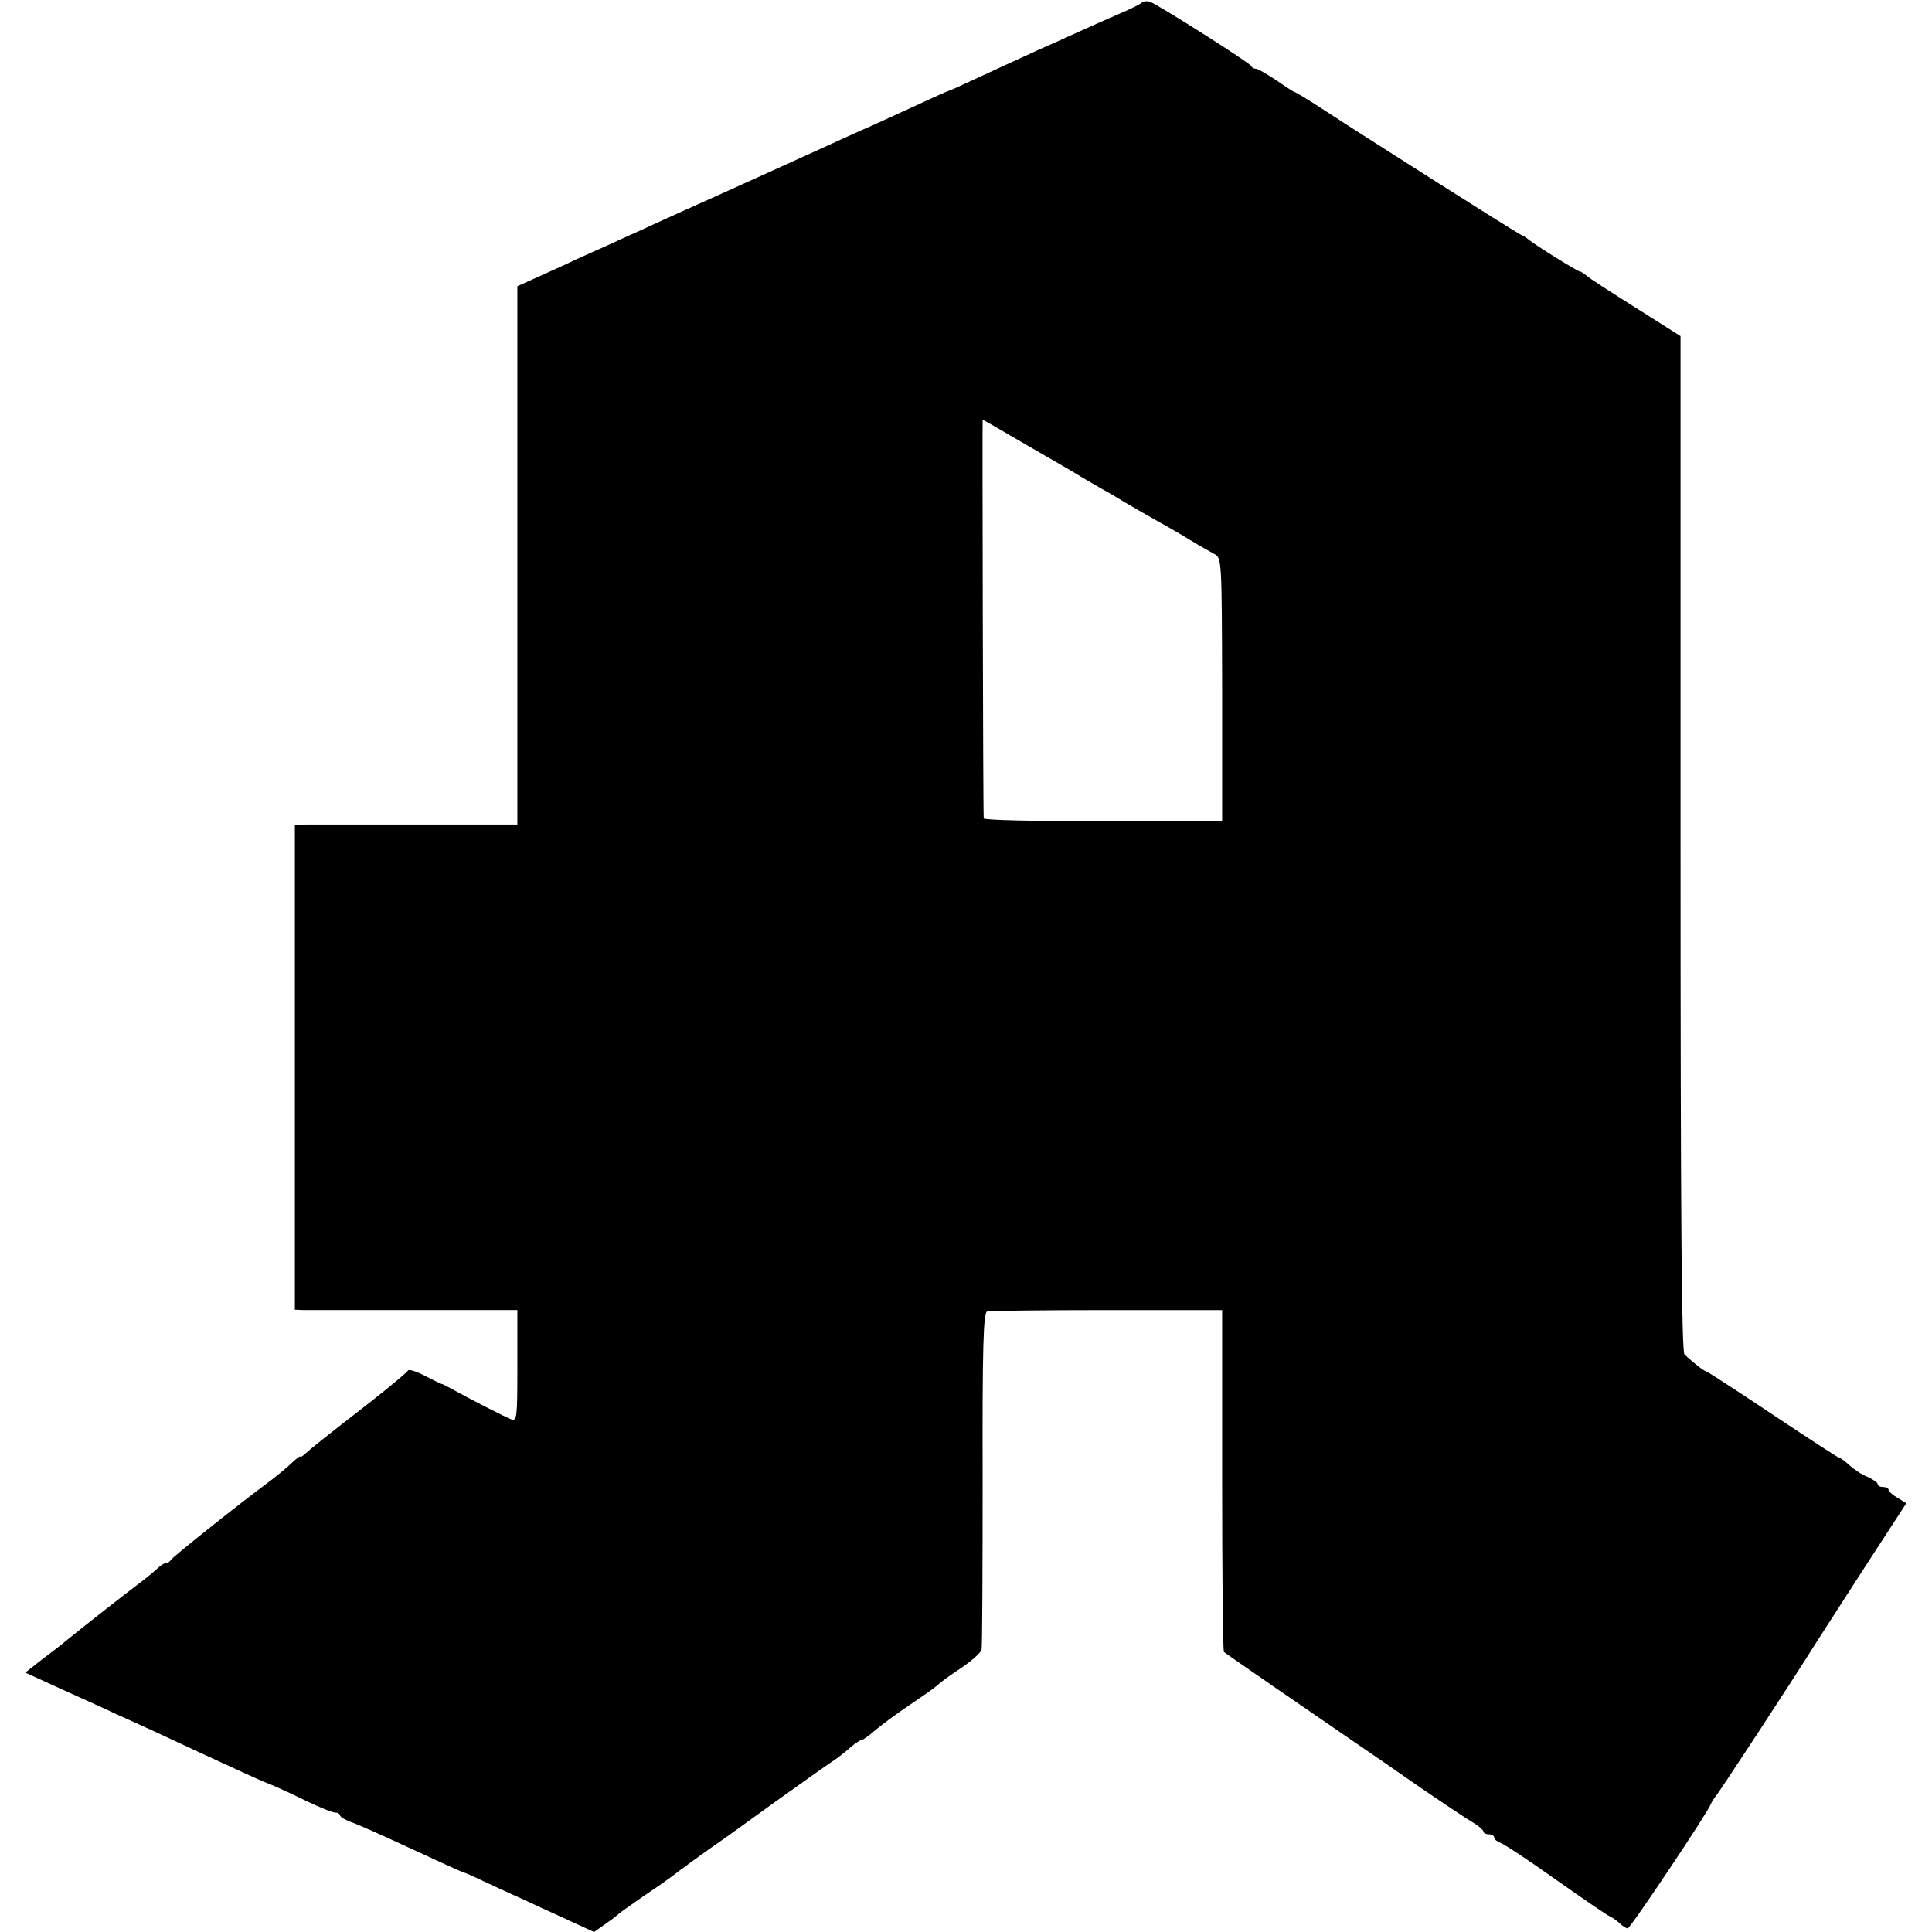 <?xml version="1.0" standalone="no"?>
<!DOCTYPE svg PUBLIC "-//W3C//DTD SVG 20010904//EN"
 "http://www.w3.org/TR/2001/REC-SVG-20010904/DTD/svg10.dtd">
<svg version="1.0" xmlns="http://www.w3.org/2000/svg"
 width="534pt" height="534pt" viewBox="0 0 534 534"
 preserveAspectRatio="xMidYMid meet">
<g transform="translate(0,534) scale(0.1,-0.1)"
fill="#000000" stroke="none">
<path d="M3155 5332 c-6 -5 -33 -18 -61 -30 -28 -12 -80 -35 -115 -51 -35 -16
-86 -39 -114 -51 -27 -13 -92 -42 -143 -66 -52 -24 -95 -44 -97 -44 -2 0 -43
-18 -92 -41 -48 -22 -101 -46 -118 -54 -16 -7 -55 -24 -85 -38 -59 -27 -286
-130 -335 -152 -62 -28 -152 -68 -210 -95 -33 -15 -82 -37 -110 -50 -27 -12
-77 -34 -110 -50 -33 -15 -77 -35 -97 -44 l-38 -17 0 -744 0 -744 -277 0
c-153 0 -292 0 -308 0 l-30 -1 0 -670 0 -670 25 -1 c14 0 152 0 308 0 l282 0
0 -154 c0 -143 -1 -154 -17 -148 -16 6 -112 55 -168 86 -11 6 -22 12 -25 12
-3 1 -24 11 -47 23 -23 12 -43 18 -45 14 -2 -4 -48 -43 -103 -86 -135 -105
-165 -129 -181 -144 -8 -7 -14 -11 -14 -8 0 3 -10 -5 -23 -17 -12 -12 -38 -33
-56 -47 -97 -72 -276 -215 -279 -222 -2 -4 -8 -8 -13 -8 -5 0 -17 -8 -27 -18
-10 -9 -33 -28 -52 -42 -36 -27 -148 -115 -190 -149 -14 -12 -46 -37 -73 -57
l-47 -37 107 -49 c60 -27 122 -55 138 -63 72 -32 165 -75 235 -108 95 -44 174
-80 180 -82 17 -6 64 -27 119 -54 36 -17 70 -31 78 -31 7 0 13 -4 13 -8 0 -4
17 -14 38 -21 20 -8 75 -32 122 -54 110 -51 174 -80 180 -82 3 0 28 -11 55
-24 28 -13 75 -35 105 -48 30 -14 88 -41 128 -59 l74 -34 31 22 c18 12 34 25
37 28 3 3 34 25 70 50 36 24 70 48 75 52 12 10 104 77 135 98 12 8 81 58 153
110 73 52 143 102 157 111 14 9 36 26 49 38 13 11 27 21 31 21 4 0 20 11 36
25 16 14 59 46 96 71 37 25 73 50 80 57 7 7 36 28 65 47 28 19 53 41 56 50 2
8 3 221 3 472 -1 358 2 459 12 463 6 2 155 4 331 4 l319 0 0 -470 c0 -259 2
-472 5 -475 4 -4 232 -161 397 -274 8 -5 70 -48 136 -94 67 -46 136 -92 153
-102 17 -10 31 -22 31 -26 0 -4 7 -8 15 -8 8 0 15 -4 15 -9 0 -5 8 -11 18 -15
9 -3 78 -48 152 -101 74 -52 142 -99 150 -102 8 -4 21 -13 28 -20 7 -7 17 -13
21 -13 7 0 220 318 230 344 2 5 8 15 13 21 10 11 211 318 278 425 23 36 88
137 145 225 l104 160 -24 15 c-14 8 -25 18 -25 22 0 5 -7 8 -15 8 -8 0 -15 3
-15 8 0 4 -13 13 -28 20 -16 6 -38 21 -50 32 -12 11 -24 20 -27 20 -3 0 -86
54 -185 120 -99 66 -182 120 -185 120 -5 0 -35 24 -59 46 -8 8 -11 374 -11
1413 l0 1402 -90 57 c-122 77 -158 100 -172 112 -7 5 -14 10 -17 10 -6 0 -125
74 -141 88 -6 5 -15 11 -21 13 -10 4 -413 259 -549 348 -38 25 -72 45 -75 46
-3 0 -26 15 -52 33 -26 17 -51 32 -56 32 -6 0 -12 3 -14 8 -3 8 -255 168 -279
177 -8 3 -19 2 -24 -3z m-314 -1224 c68 -39 135 -78 149 -87 14 -8 39 -23 55
-32 17 -9 46 -26 65 -38 19 -11 55 -32 80 -46 25 -14 68 -38 95 -55 28 -17 60
-35 71 -41 21 -11 21 -14 22 -375 l0 -364 -329 0 c-181 0 -329 3 -330 8 -2 12
-4 1102 -3 1102 1 0 57 -32 125 -72z"/>
</g>
</svg>
